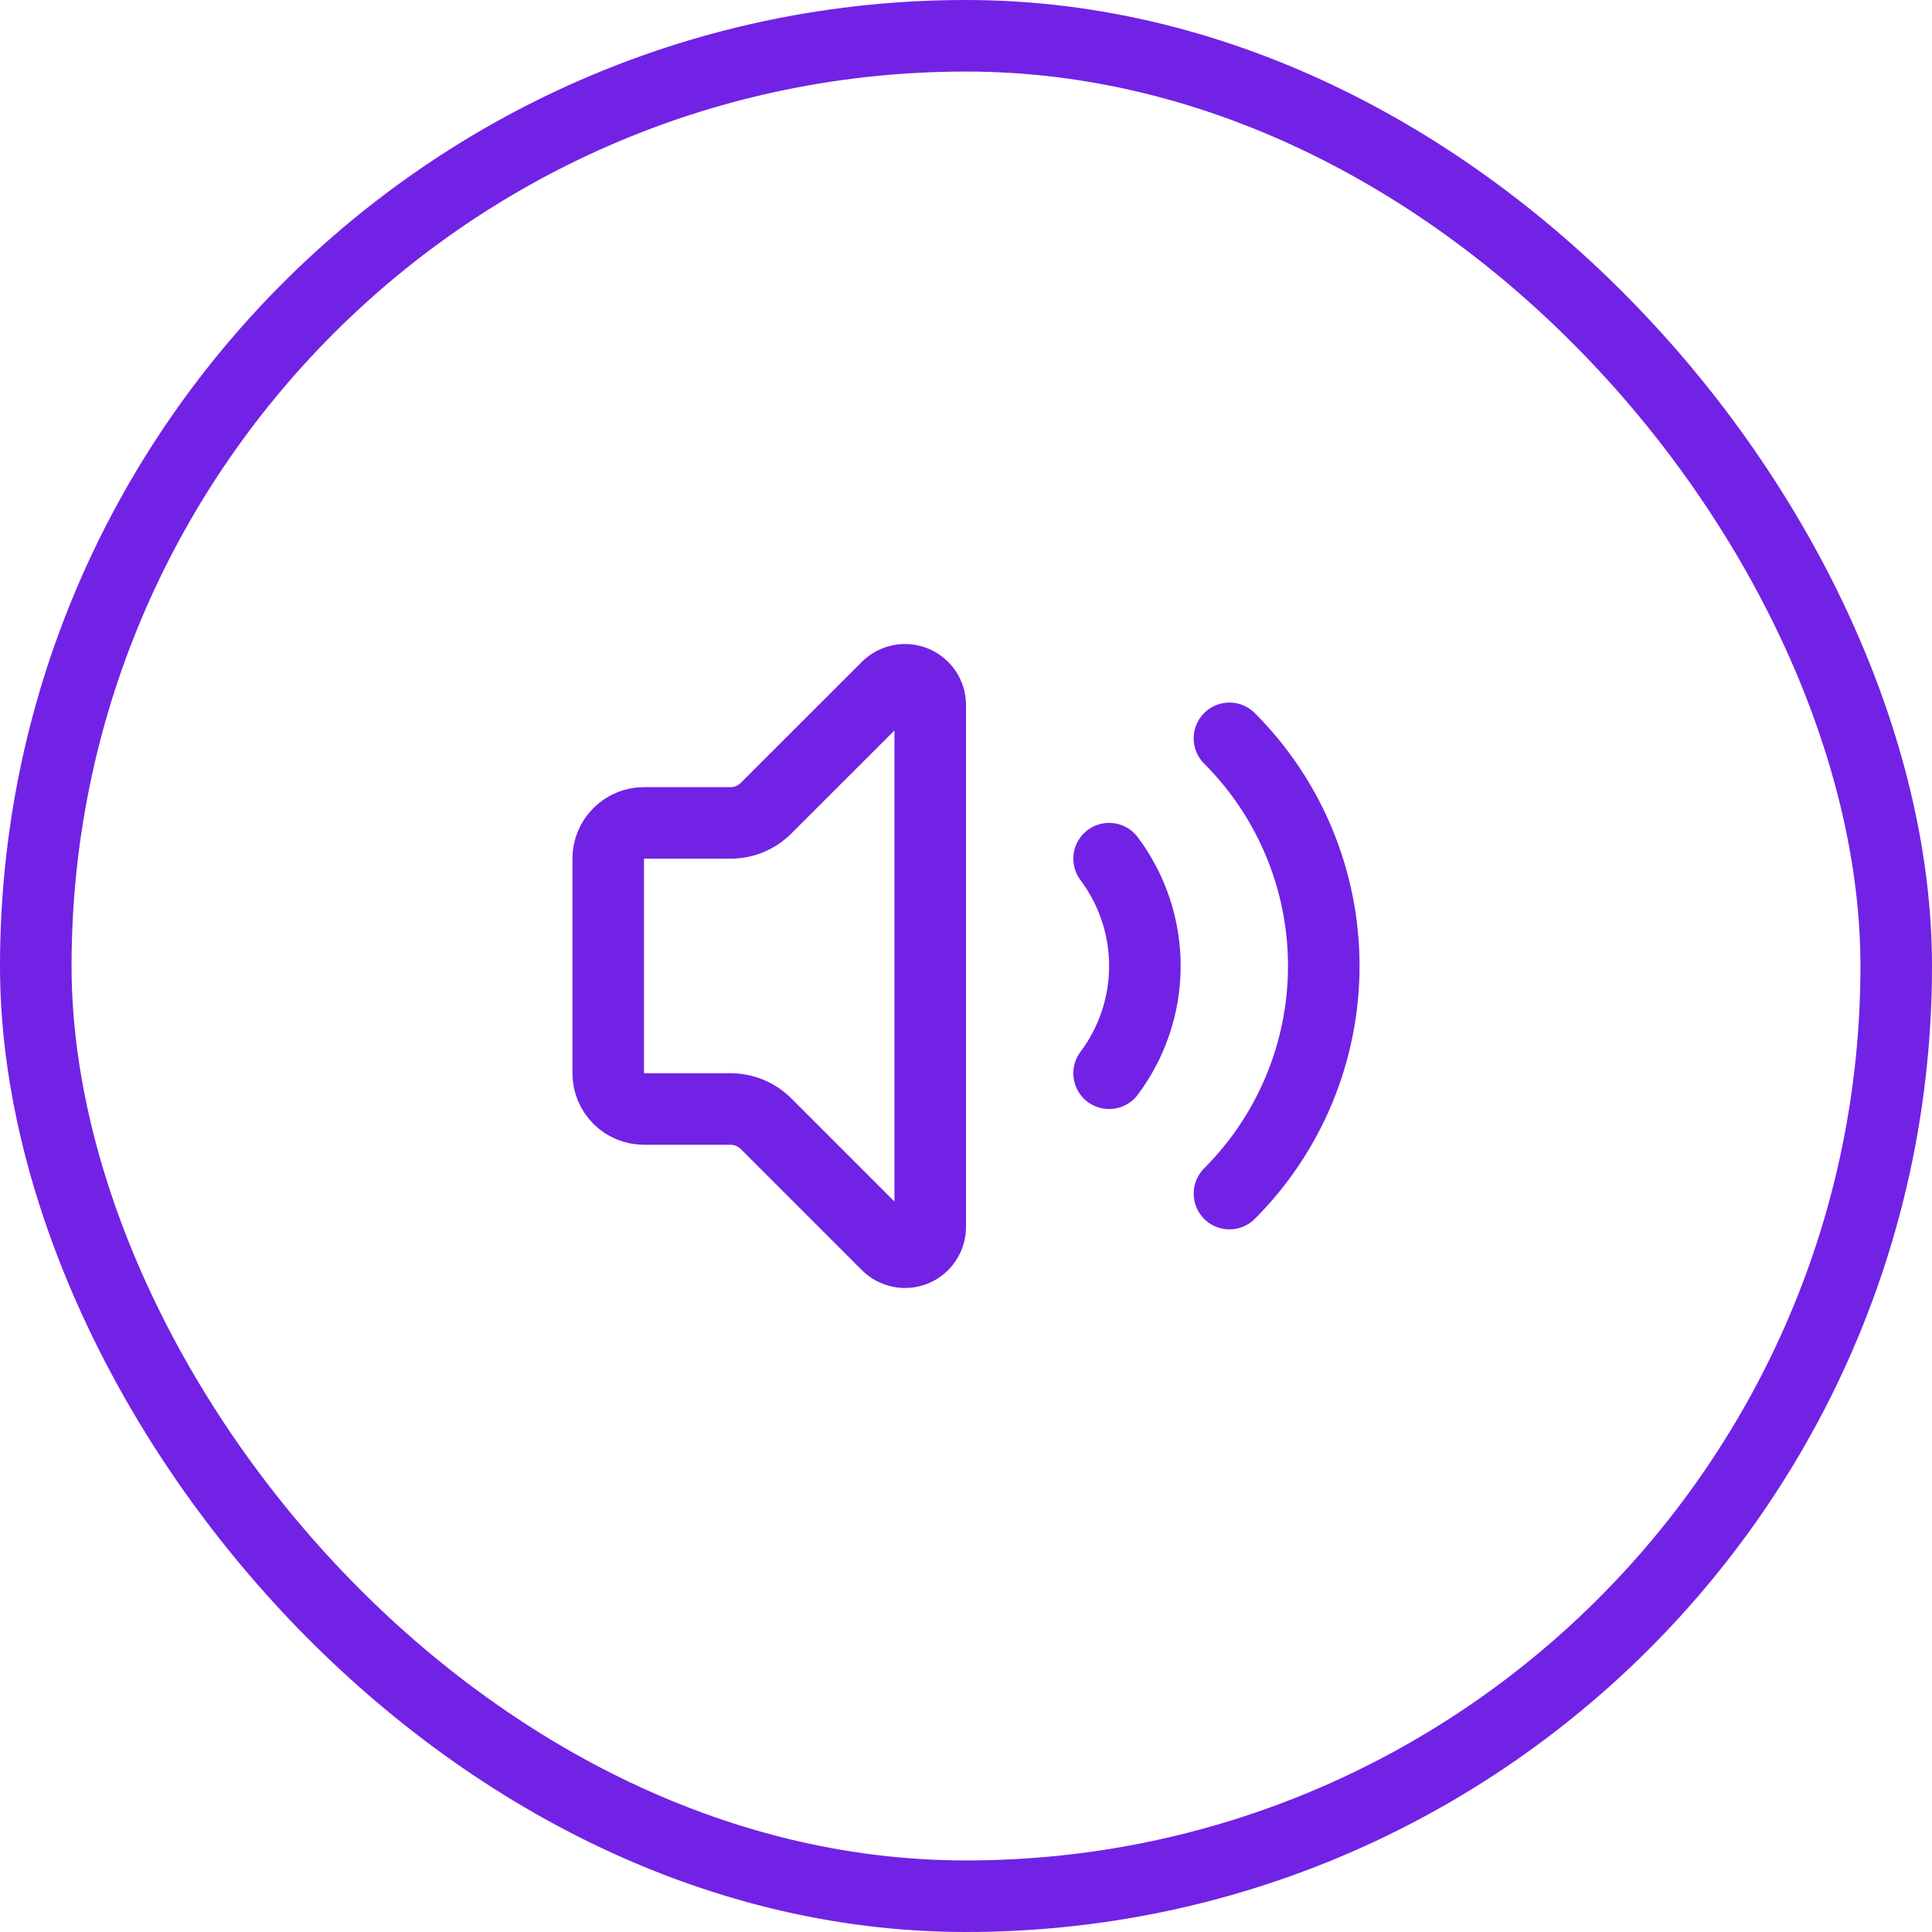 <?xml version="1.0" encoding="UTF-8"?> <svg xmlns="http://www.w3.org/2000/svg" width="54" height="54" viewBox="0 0 54 54" fill="none"><rect x="1" y="1" width="52" height="52" rx="26" stroke="#7222E4" stroke-width="2"></rect><path d="M31 24C31.649 24.865 32 25.918 32 26.999C32 28.08 31.649 29.133 31 29.998M34.364 33.361C35.2 32.525 35.863 31.533 36.315 30.442C36.767 29.35 37 28.18 37 26.999C37 25.817 36.767 24.648 36.315 23.556C35.863 22.465 35.2 21.473 34.364 20.637M26 19.704C26 19.564 25.958 19.428 25.881 19.313C25.803 19.197 25.693 19.107 25.565 19.054C25.436 19 25.294 18.986 25.158 19.014C25.021 19.041 24.896 19.108 24.797 19.206L21.413 22.588C21.282 22.719 21.127 22.823 20.956 22.894C20.785 22.965 20.601 23.001 20.416 23H18C17.735 23 17.48 23.106 17.293 23.293C17.105 23.481 17 23.735 17 24V29.998C17 30.263 17.105 30.517 17.293 30.705C17.48 30.892 17.735 30.997 18 30.997H20.416C20.601 30.997 20.785 31.033 20.956 31.104C21.127 31.175 21.282 31.279 21.413 31.41L24.796 34.793C24.895 34.892 25.02 34.959 25.157 34.986C25.294 35.014 25.436 35 25.565 34.946C25.694 34.893 25.804 34.802 25.881 34.686C25.959 34.57 26 34.434 26 34.294V19.704Z" stroke="#7222E4" stroke-width="2" stroke-linecap="round" stroke-linejoin="round"></path></svg> 